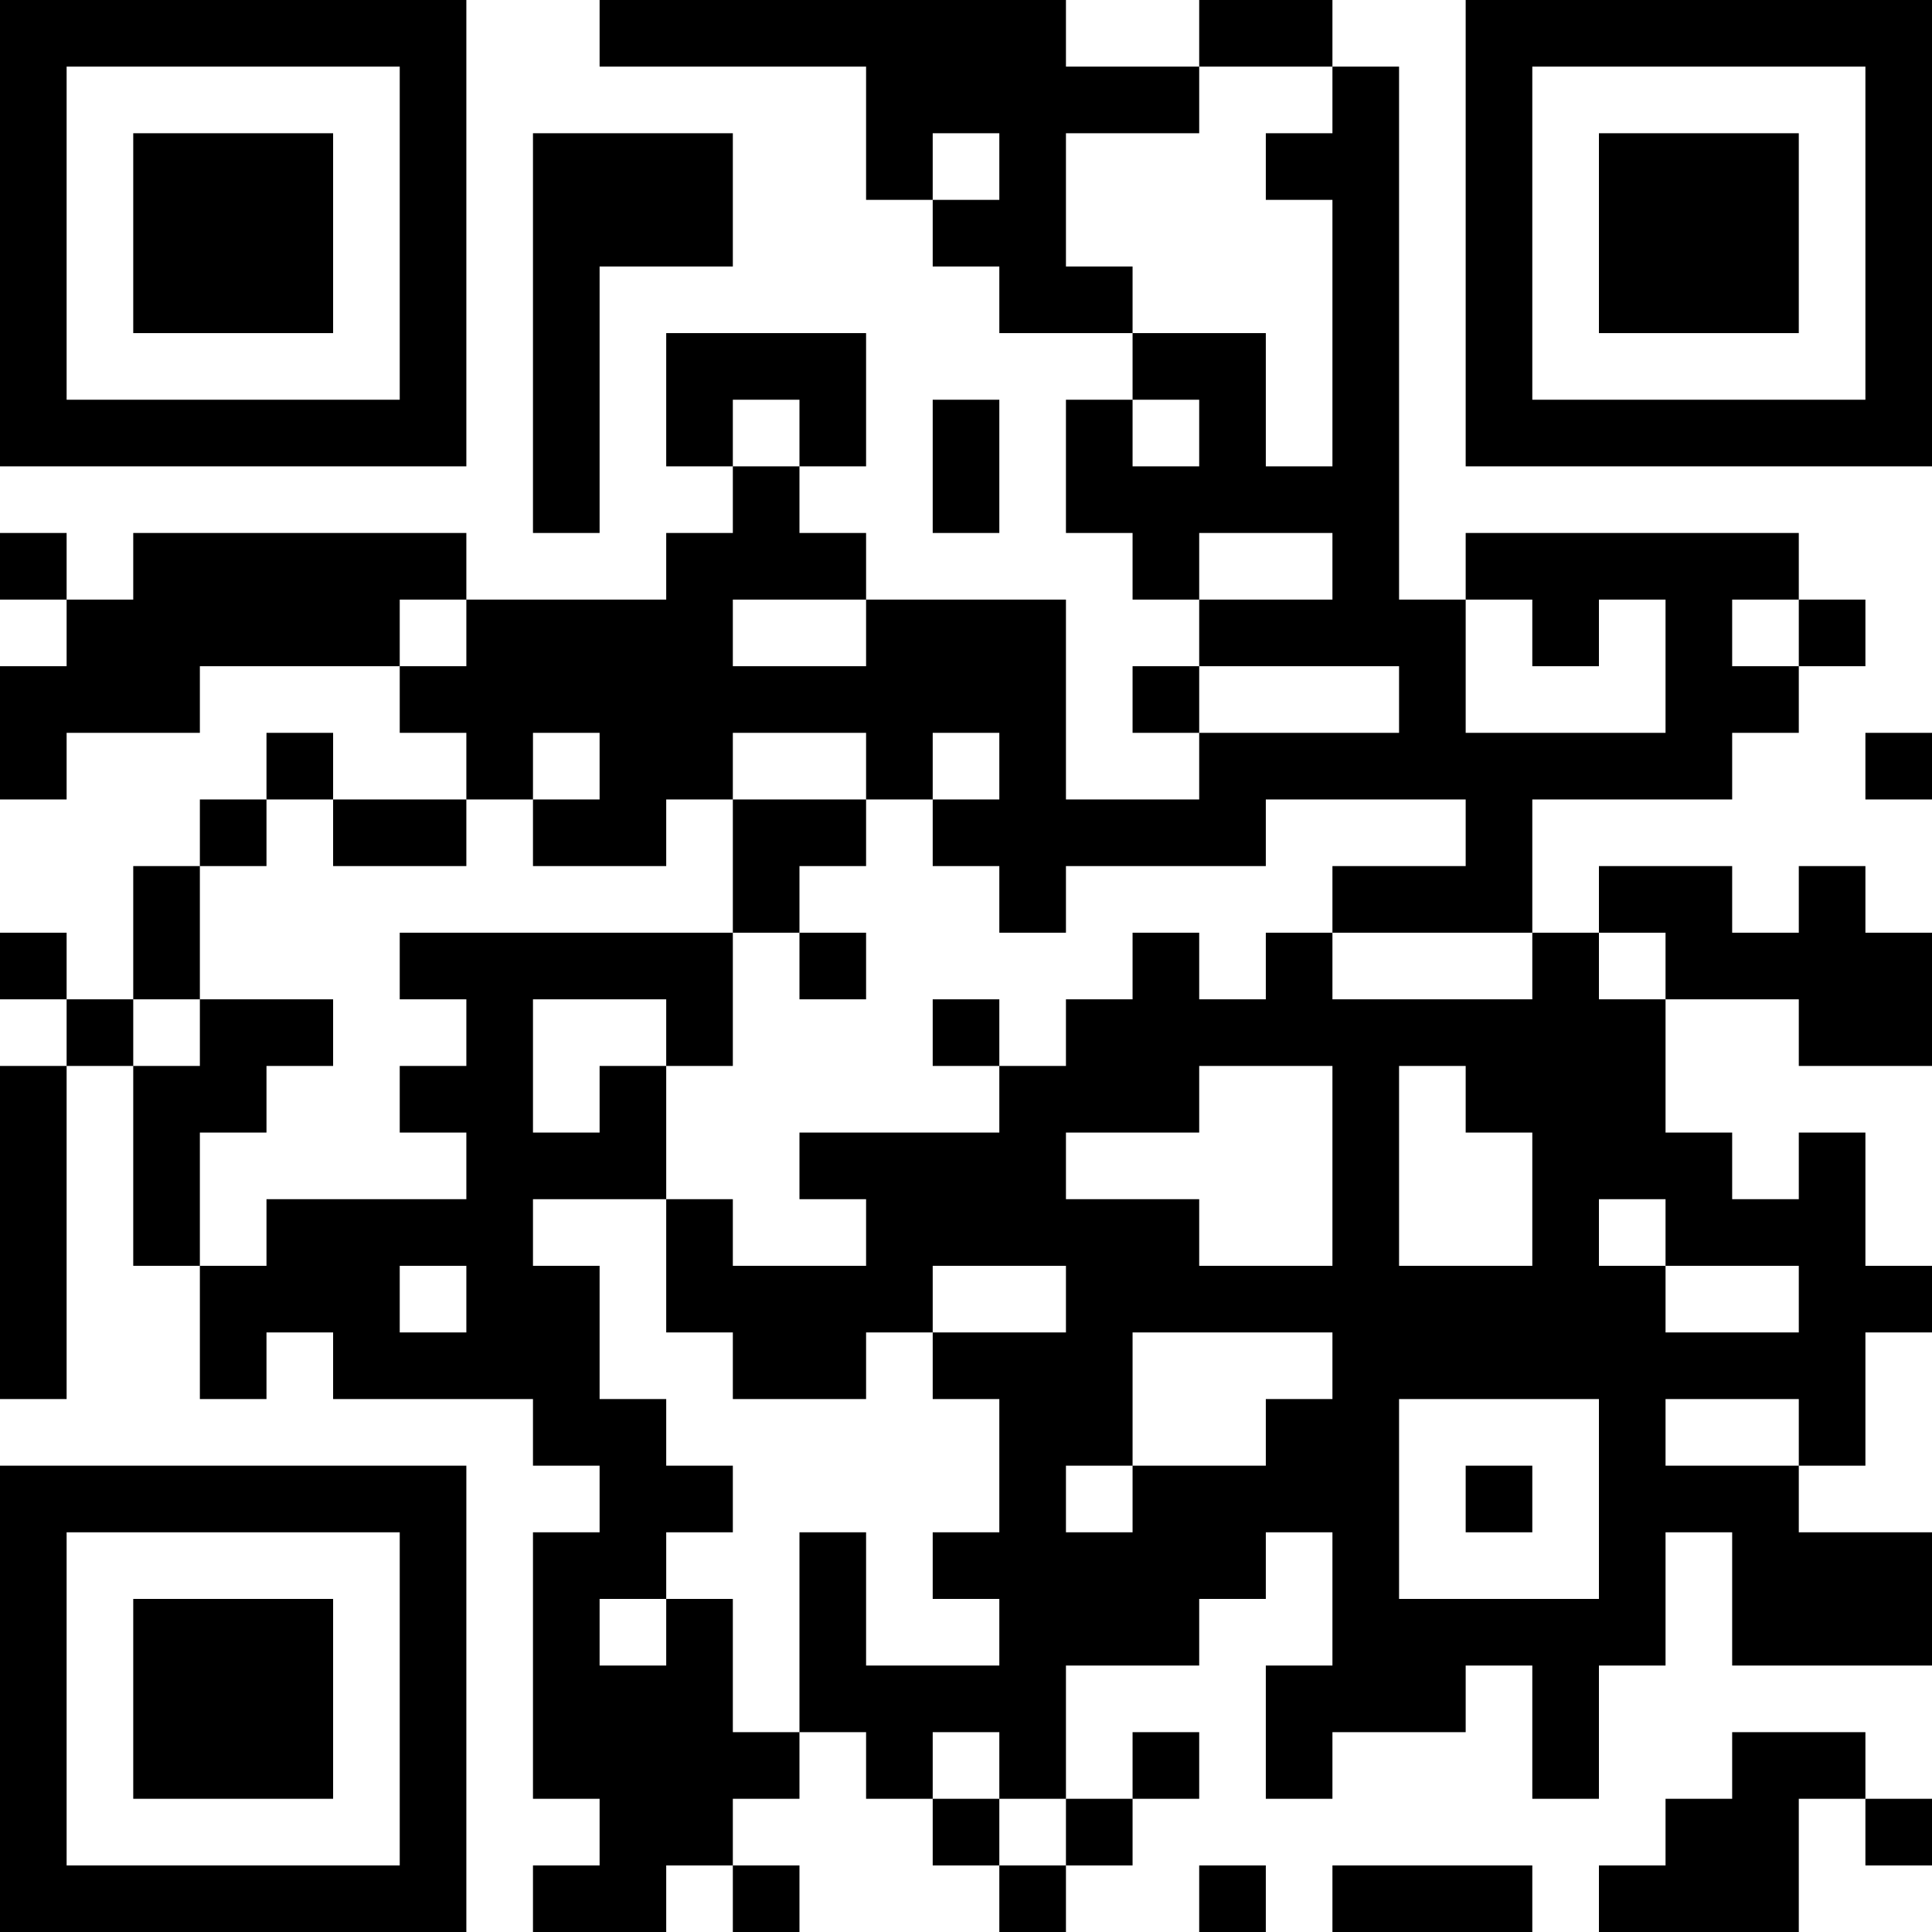 <?xml version="1.0" encoding="UTF-8"?>
<svg xmlns="http://www.w3.org/2000/svg" version="1.1" width="300" height="300" viewBox="0 0 300 300"><rect x="0" y="0" width="300" height="300" fill="#ffffff"/><g transform="scale(10.345)"><g transform="translate(0,0)"><g><g transform="translate(3.5,3.5)"><path fill-rule="evenodd" d="M-3.5 -3.5L3.5 -3.5L3.5 3.5L-3.5 3.5ZM-2.5 -2.5L-2.5 2.5L2.5 2.5L2.5 -2.5Z" fill="#000000"/><path fill-rule="evenodd" d="M-1.5 -1.5L1.5 -1.5L1.5 1.5L-1.5 1.5Z" fill="#000000"/></g></g><g><g transform="translate(25.5,3.5)"><g transform="rotate(90)"><path fill-rule="evenodd" d="M-3.5 -3.5L3.5 -3.5L3.5 3.5L-3.5 3.5ZM-2.5 -2.5L-2.5 2.5L2.5 2.5L2.5 -2.5Z" fill="#000000"/><path fill-rule="evenodd" d="M-1.5 -1.5L1.5 -1.5L1.5 1.5L-1.5 1.5Z" fill="#000000"/></g></g></g><g><g transform="translate(3.5,25.5)"><g transform="rotate(-90)"><path fill-rule="evenodd" d="M-3.5 -3.5L3.5 -3.5L3.5 3.5L-3.5 3.5ZM-2.5 -2.5L-2.5 2.5L2.5 2.5L2.5 -2.5Z" fill="#000000"/><path fill-rule="evenodd" d="M-1.5 -1.5L1.5 -1.5L1.5 1.5L-1.5 1.5Z" fill="#000000"/></g></g></g><path fill-rule="evenodd" d="M9 0L9 1L13 1L13 3L14 3L14 4L15 4L15 5L17 5L17 6L16 6L16 8L17 8L17 9L18 9L18 10L17 10L17 11L18 11L18 12L16 12L16 9L13 9L13 8L12 8L12 7L13 7L13 5L10 5L10 7L11 7L11 8L10 8L10 9L7 9L7 8L2 8L2 9L1 9L1 8L0 8L0 9L1 9L1 10L0 10L0 12L1 12L1 11L3 11L3 10L6 10L6 11L7 11L7 12L5 12L5 11L4 11L4 12L3 12L3 13L2 13L2 15L1 15L1 14L0 14L0 15L1 15L1 16L0 16L0 21L1 21L1 16L2 16L2 19L3 19L3 21L4 21L4 20L5 20L5 21L8 21L8 22L9 22L9 23L8 23L8 27L9 27L9 28L8 28L8 29L10 29L10 28L11 28L11 29L12 29L12 28L11 28L11 27L12 27L12 26L13 26L13 27L14 27L14 28L15 28L15 29L16 29L16 28L17 28L17 27L18 27L18 26L17 26L17 27L16 27L16 25L18 25L18 24L19 24L19 23L20 23L20 25L19 25L19 27L20 27L20 26L22 26L22 25L23 25L23 27L24 27L24 25L25 25L25 23L26 23L26 25L29 25L29 23L27 23L27 22L28 22L28 20L29 20L29 19L28 19L28 17L27 17L27 18L26 18L26 17L25 17L25 15L27 15L27 16L29 16L29 14L28 14L28 13L27 13L27 14L26 14L26 13L24 13L24 14L23 14L23 12L26 12L26 11L27 11L27 10L28 10L28 9L27 9L27 8L22 8L22 9L21 9L21 1L20 1L20 0L18 0L18 1L16 1L16 0ZM18 1L18 2L16 2L16 4L17 4L17 5L19 5L19 7L20 7L20 3L19 3L19 2L20 2L20 1ZM8 2L8 8L9 8L9 4L11 4L11 2ZM14 2L14 3L15 3L15 2ZM11 6L11 7L12 7L12 6ZM14 6L14 8L15 8L15 6ZM17 6L17 7L18 7L18 6ZM18 8L18 9L20 9L20 8ZM6 9L6 10L7 10L7 9ZM11 9L11 10L13 10L13 9ZM22 9L22 11L25 11L25 9L24 9L24 10L23 10L23 9ZM26 9L26 10L27 10L27 9ZM18 10L18 11L21 11L21 10ZM8 11L8 12L7 12L7 13L5 13L5 12L4 12L4 13L3 13L3 15L2 15L2 16L3 16L3 15L5 15L5 16L4 16L4 17L3 17L3 19L4 19L4 18L7 18L7 17L6 17L6 16L7 16L7 15L6 15L6 14L11 14L11 16L10 16L10 15L8 15L8 17L9 17L9 16L10 16L10 18L8 18L8 19L9 19L9 21L10 21L10 22L11 22L11 23L10 23L10 24L9 24L9 25L10 25L10 24L11 24L11 26L12 26L12 23L13 23L13 25L15 25L15 24L14 24L14 23L15 23L15 21L14 21L14 20L16 20L16 19L14 19L14 20L13 20L13 21L11 21L11 20L10 20L10 18L11 18L11 19L13 19L13 18L12 18L12 17L15 17L15 16L16 16L16 15L17 15L17 14L18 14L18 15L19 15L19 14L20 14L20 15L23 15L23 14L20 14L20 13L22 13L22 12L19 12L19 13L16 13L16 14L15 14L15 13L14 13L14 12L15 12L15 11L14 11L14 12L13 12L13 11L11 11L11 12L10 12L10 13L8 13L8 12L9 12L9 11ZM28 11L28 12L29 12L29 11ZM11 12L11 14L12 14L12 15L13 15L13 14L12 14L12 13L13 13L13 12ZM24 14L24 15L25 15L25 14ZM14 15L14 16L15 16L15 15ZM18 16L18 17L16 17L16 18L18 18L18 19L20 19L20 16ZM21 16L21 19L23 19L23 17L22 17L22 16ZM24 18L24 19L25 19L25 20L27 20L27 19L25 19L25 18ZM6 19L6 20L7 20L7 19ZM17 20L17 22L16 22L16 23L17 23L17 22L19 22L19 21L20 21L20 20ZM21 21L21 24L24 24L24 21ZM25 21L25 22L27 22L27 21ZM22 22L22 23L23 23L23 22ZM14 26L14 27L15 27L15 28L16 28L16 27L15 27L15 26ZM26 26L26 27L25 27L25 28L24 28L24 29L27 29L27 27L28 27L28 28L29 28L29 27L28 27L28 26ZM18 28L18 29L19 29L19 28ZM20 28L20 29L23 29L23 28Z" fill="#000000"/></g></g></svg>
